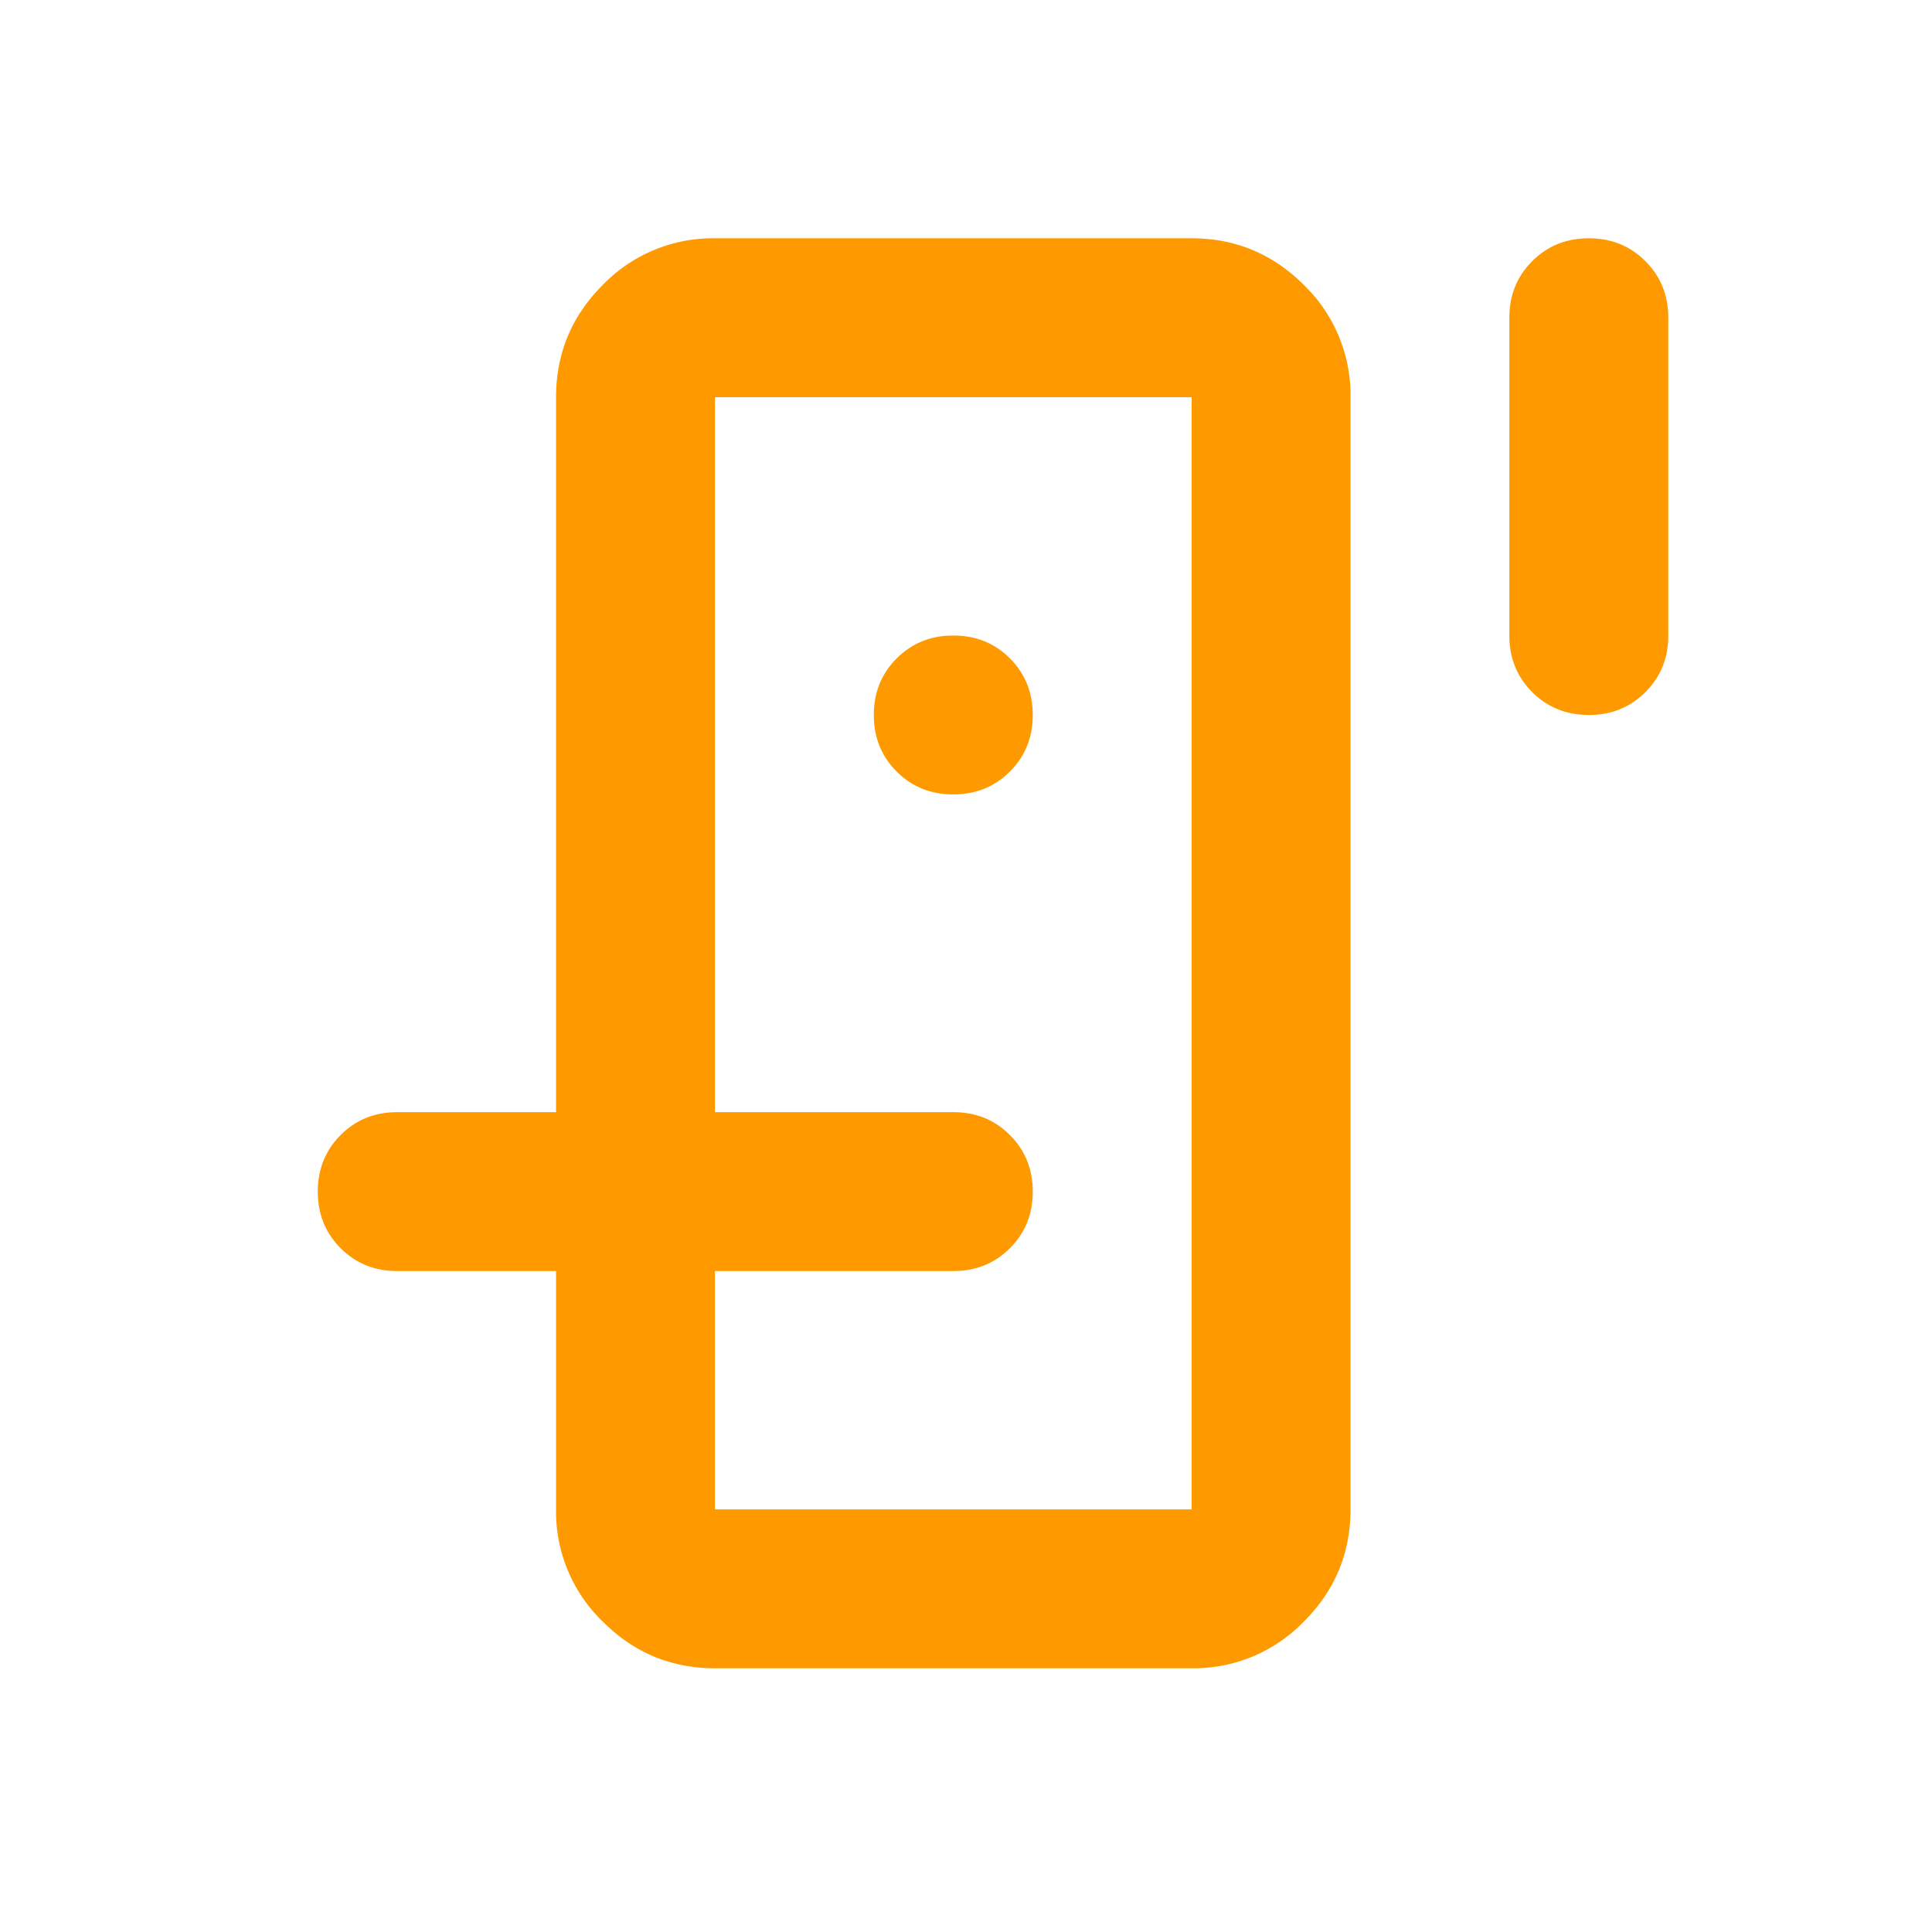<?xml version="1.0" encoding="UTF-8"?> <svg xmlns="http://www.w3.org/2000/svg" width="38" height="38" fill="none"><mask id="a" style="mask-type:alpha" maskUnits="userSpaceOnUse" x="0" y="0" width="38" height="38"><path fill="#D9D9D9" d="M0 0h37.5v37.5H0z"></path></mask><g mask="url(#a)"><path d="M10.938 25h3.124v4.688h9.376V7.813h-9.375v14.062h-3.126V7.812c0-.859.306-1.595.918-2.207a3.009 3.009 0 0 1 2.207-.918h9.376c.859 0 1.595.306 2.207.918a3.01 3.01 0 0 1 .918 2.207v21.875c0 .86-.306 1.596-.918 2.207a3.009 3.009 0 0 1-2.207.919h-9.375c-.86 0-1.596-.306-2.208-.919a3.009 3.009 0 0 1-.918-2.206V25zm7.812-9.375c.443 0 .814-.15 1.113-.45.3-.299.45-.67.45-1.113 0-.442-.15-.813-.45-1.113-.3-.3-.67-.449-1.113-.449-.443 0-.814.15-1.113.45-.3.299-.45.67-.45 1.113 0 .442.15.813.45 1.113.3.3.67.449 1.113.449zm12.5-1.563c-.443 0-.814-.15-1.113-.449-.3-.3-.45-.67-.45-1.113V6.25c0-.443.15-.814.45-1.113.3-.3.67-.45 1.113-.45.443 0 .814.15 1.113.45.3.3.45.67.45 1.113v6.25c0 .443-.15.814-.45 1.113-.3.3-.67.45-1.113.45zM7.812 25C7.37 25 7 24.85 6.7 24.55c-.3-.299-.449-.67-.449-1.113 0-.442.15-.813.45-1.113.299-.3.67-.449 1.112-.449H18.75c.443 0 .814.15 1.113.45.3.299.45.67.45 1.113 0 .442-.15.813-.45 1.113-.3.3-.67.449-1.113.449H7.812z" fill="#F90"></path></g></svg> 